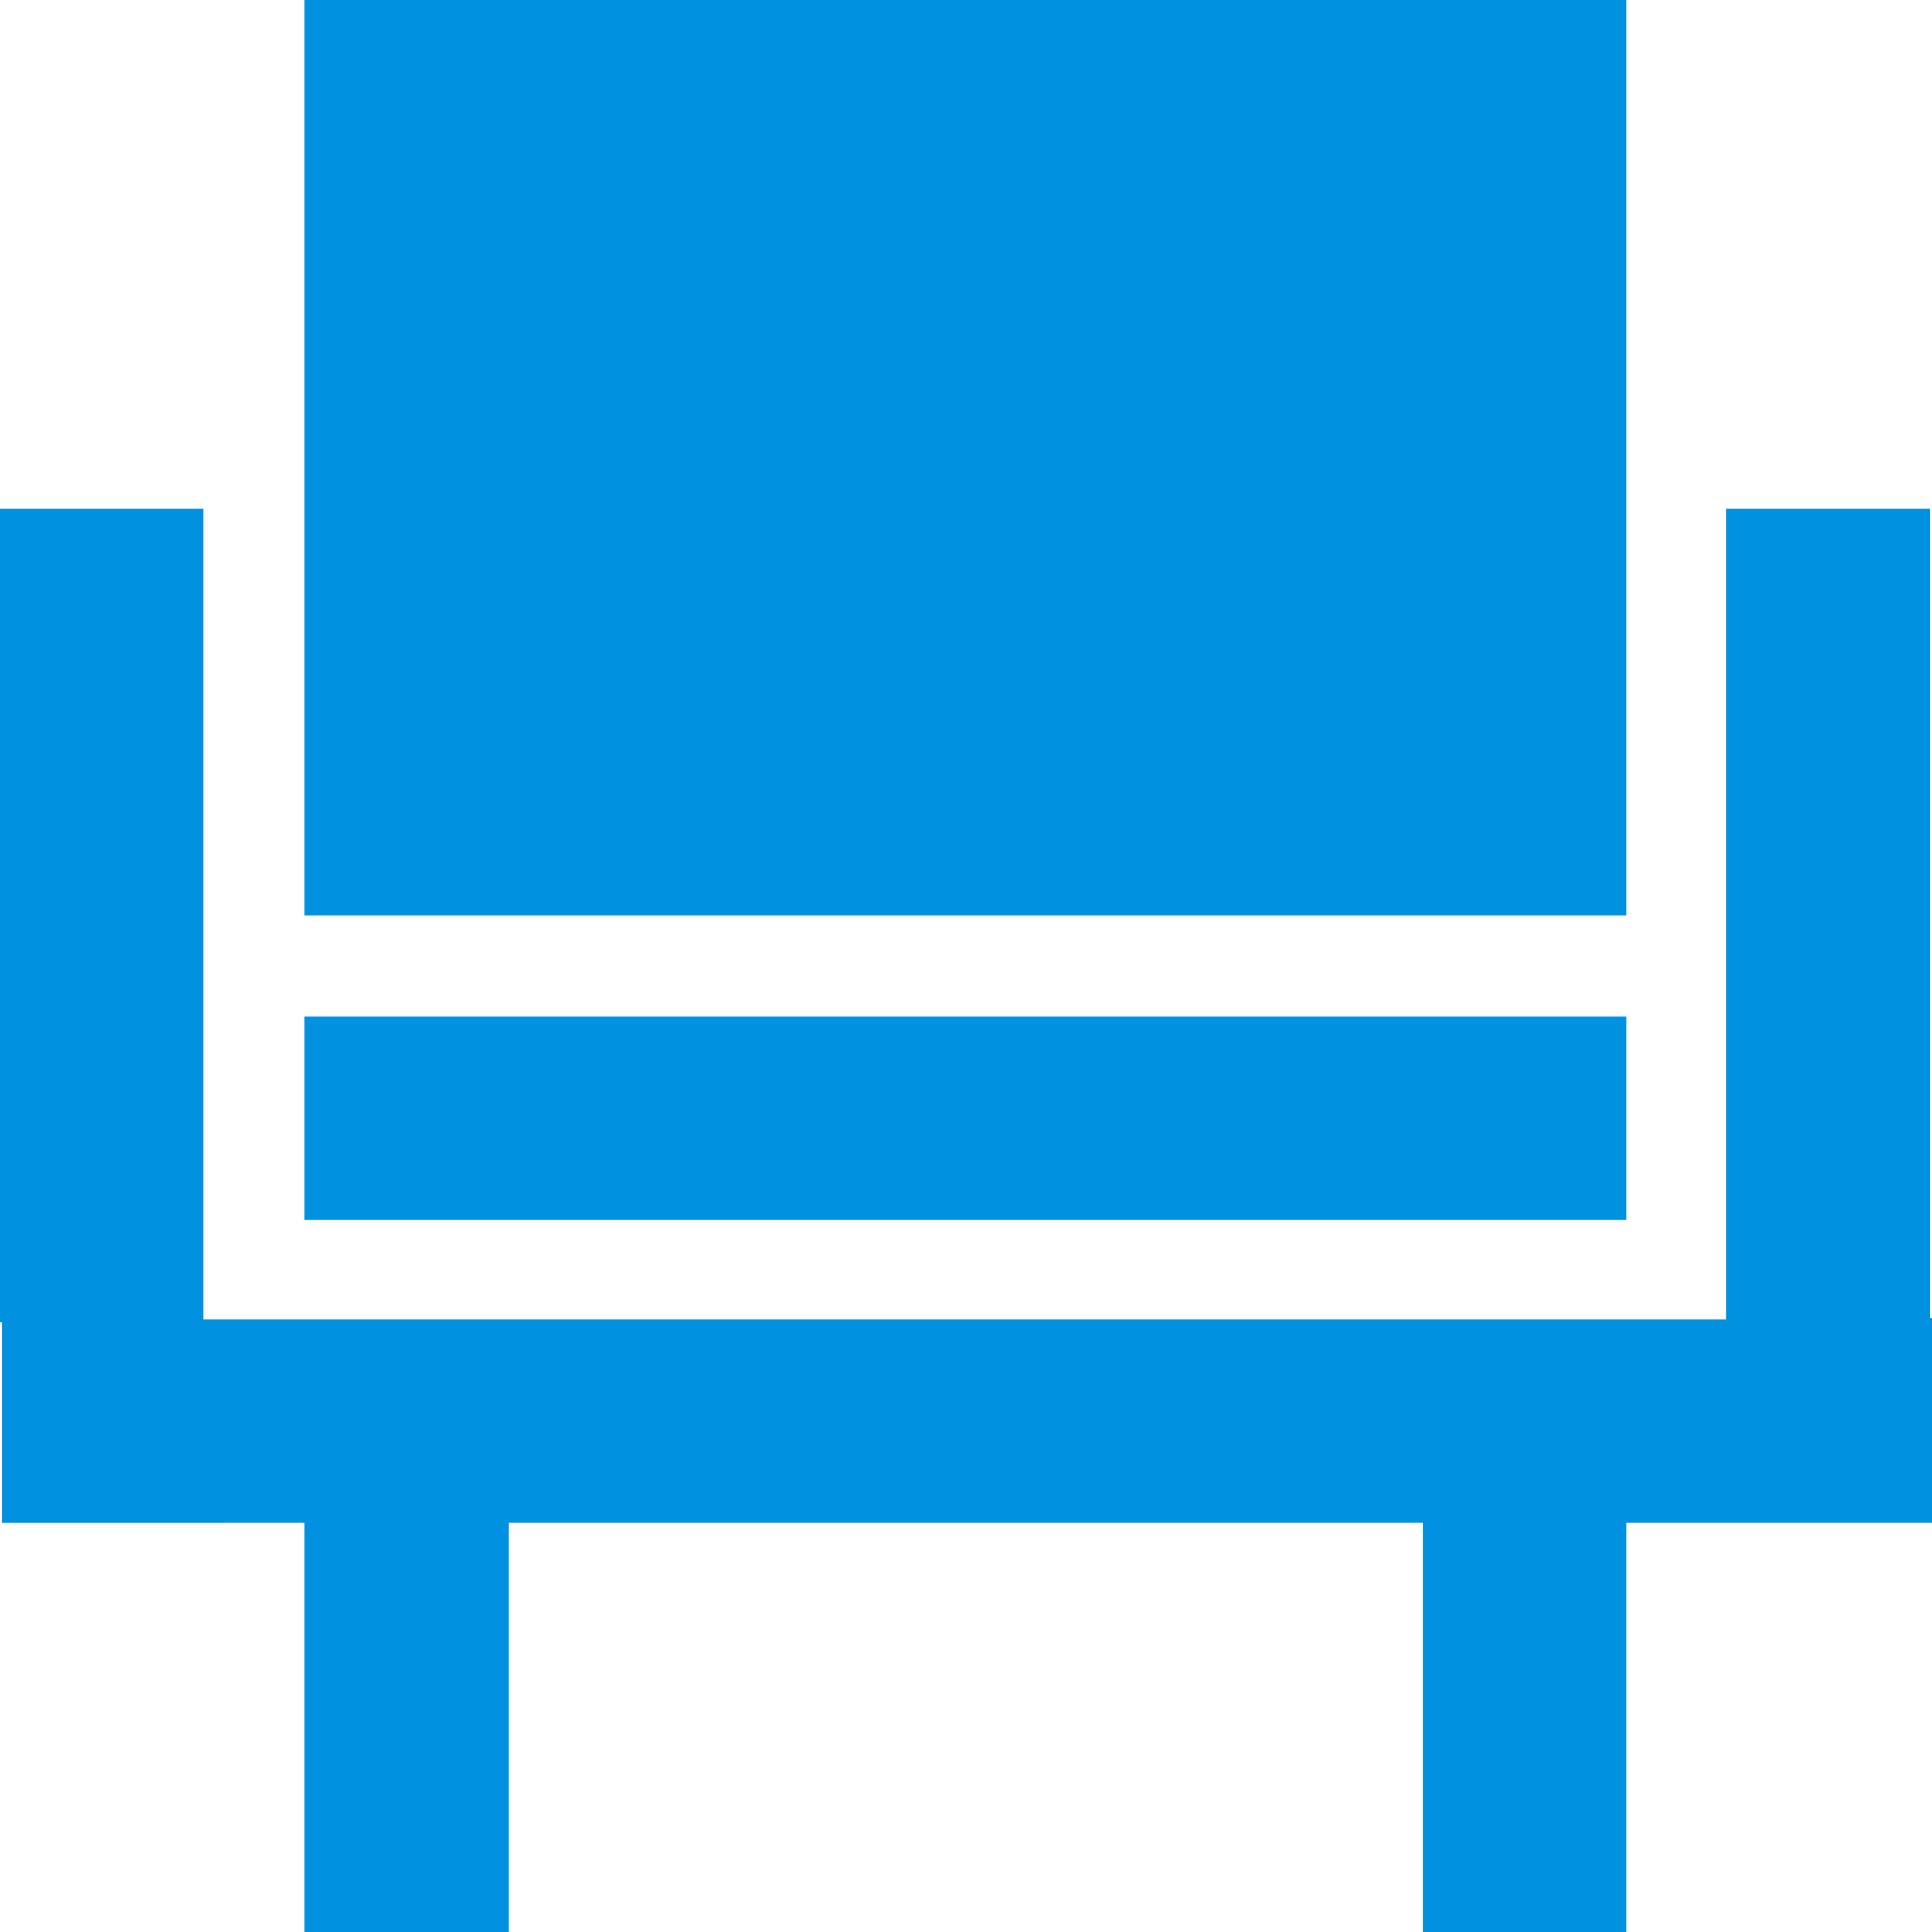 <svg xmlns="http://www.w3.org/2000/svg" viewBox="0 0 19.84 19.84">
    <path d="M19.84,15.63v-2.09h-.02V5.22h-2.09V13.55H2.09V5.22H0V13.58H.02v2.06H3.13v4.21h2.09v-4.21H14.61v4.21h2.09v-4.21h3.15ZM3.13,12.53h13.57v-2.09H3.13v2.09h0Zm0-3.13h13.57V0H3.13V9.4h0Z"
          fill="#0092e0"/>
</svg>